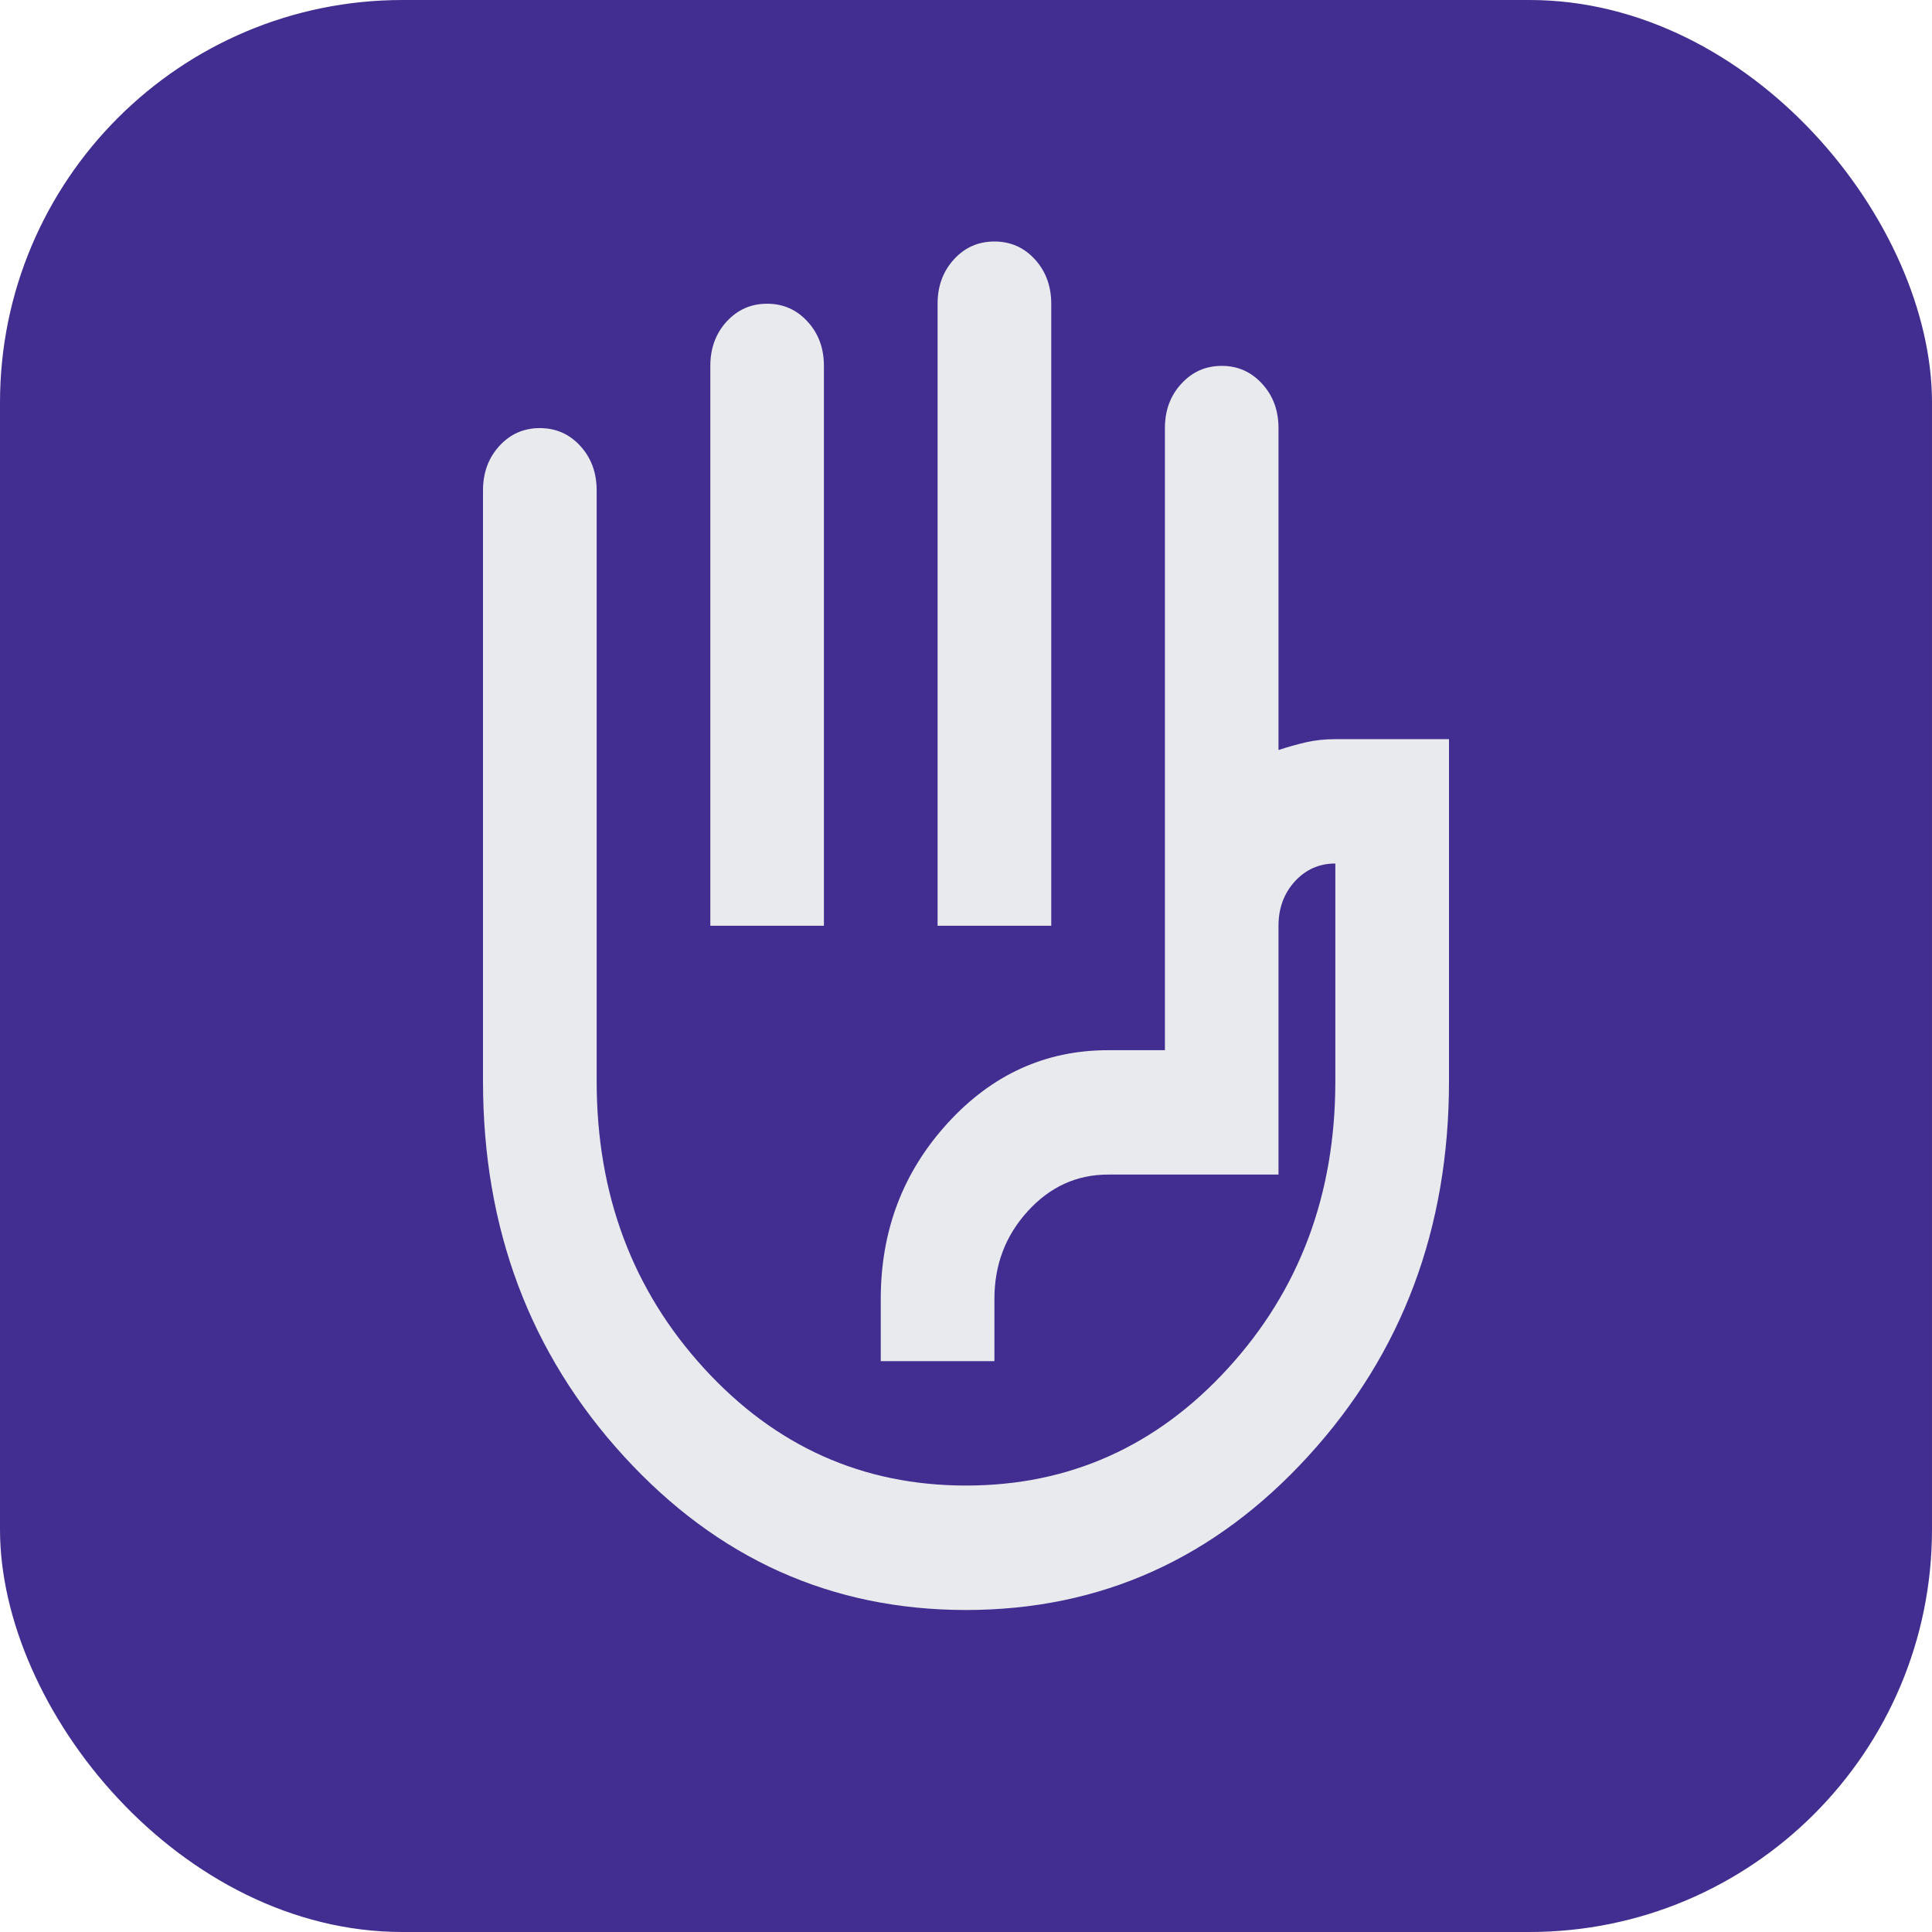 <?xml version="1.0" encoding="utf-8"?>
<svg xmlns="http://www.w3.org/2000/svg" width="24" height="24" viewBox="0 0 24 24" fill="none">
<rect width="24" height="24" rx="5" fill="#412E90"/>
<path d="M11.647 11.5V3.773C11.647 3.554 11.715 3.37 11.85 3.222C11.985 3.074 12.153 3 12.353 3C12.553 3 12.721 3.074 12.856 3.222C12.991 3.37 13.059 3.554 13.059 3.773V11.5H11.647ZM8.824 11.5V4.545C8.824 4.327 8.891 4.143 9.026 3.995C9.162 3.847 9.329 3.773 9.529 3.773C9.729 3.773 9.897 3.847 10.032 3.995C10.168 4.143 10.235 4.327 10.235 4.545V11.5H8.824ZM12 20C10.329 20 8.912 19.363 7.747 18.087C6.582 16.812 6 15.261 6 13.432V6.091C6 5.872 6.068 5.688 6.203 5.54C6.338 5.392 6.506 5.318 6.706 5.318C6.906 5.318 7.074 5.392 7.209 5.54C7.344 5.688 7.412 5.872 7.412 6.091V13.432C7.412 14.836 7.856 16.024 8.744 16.996C9.632 17.968 10.718 18.454 12 18.454C13.282 18.454 14.368 17.968 15.256 16.996C16.144 16.024 16.588 14.836 16.588 13.432V10.727C16.388 10.727 16.221 10.801 16.085 10.949C15.95 11.098 15.882 11.281 15.882 11.5V14.591H13.765C13.377 14.591 13.044 14.742 12.768 15.045C12.491 15.348 12.353 15.711 12.353 16.136V16.909H10.941V16.136C10.941 15.286 11.218 14.559 11.771 13.953C12.323 13.348 12.988 13.046 13.765 13.046H14.471V5.318C14.471 5.099 14.538 4.916 14.674 4.768C14.809 4.62 14.976 4.545 15.177 4.545C15.377 4.545 15.544 4.62 15.679 4.768C15.815 4.916 15.882 5.099 15.882 5.318V9.317C16 9.278 16.115 9.246 16.227 9.22C16.338 9.195 16.459 9.182 16.588 9.182H18V13.432C18 15.261 17.418 16.812 16.253 18.087C15.088 19.363 13.671 20 12 20Z" fill="#E8EAED"/>
</svg>